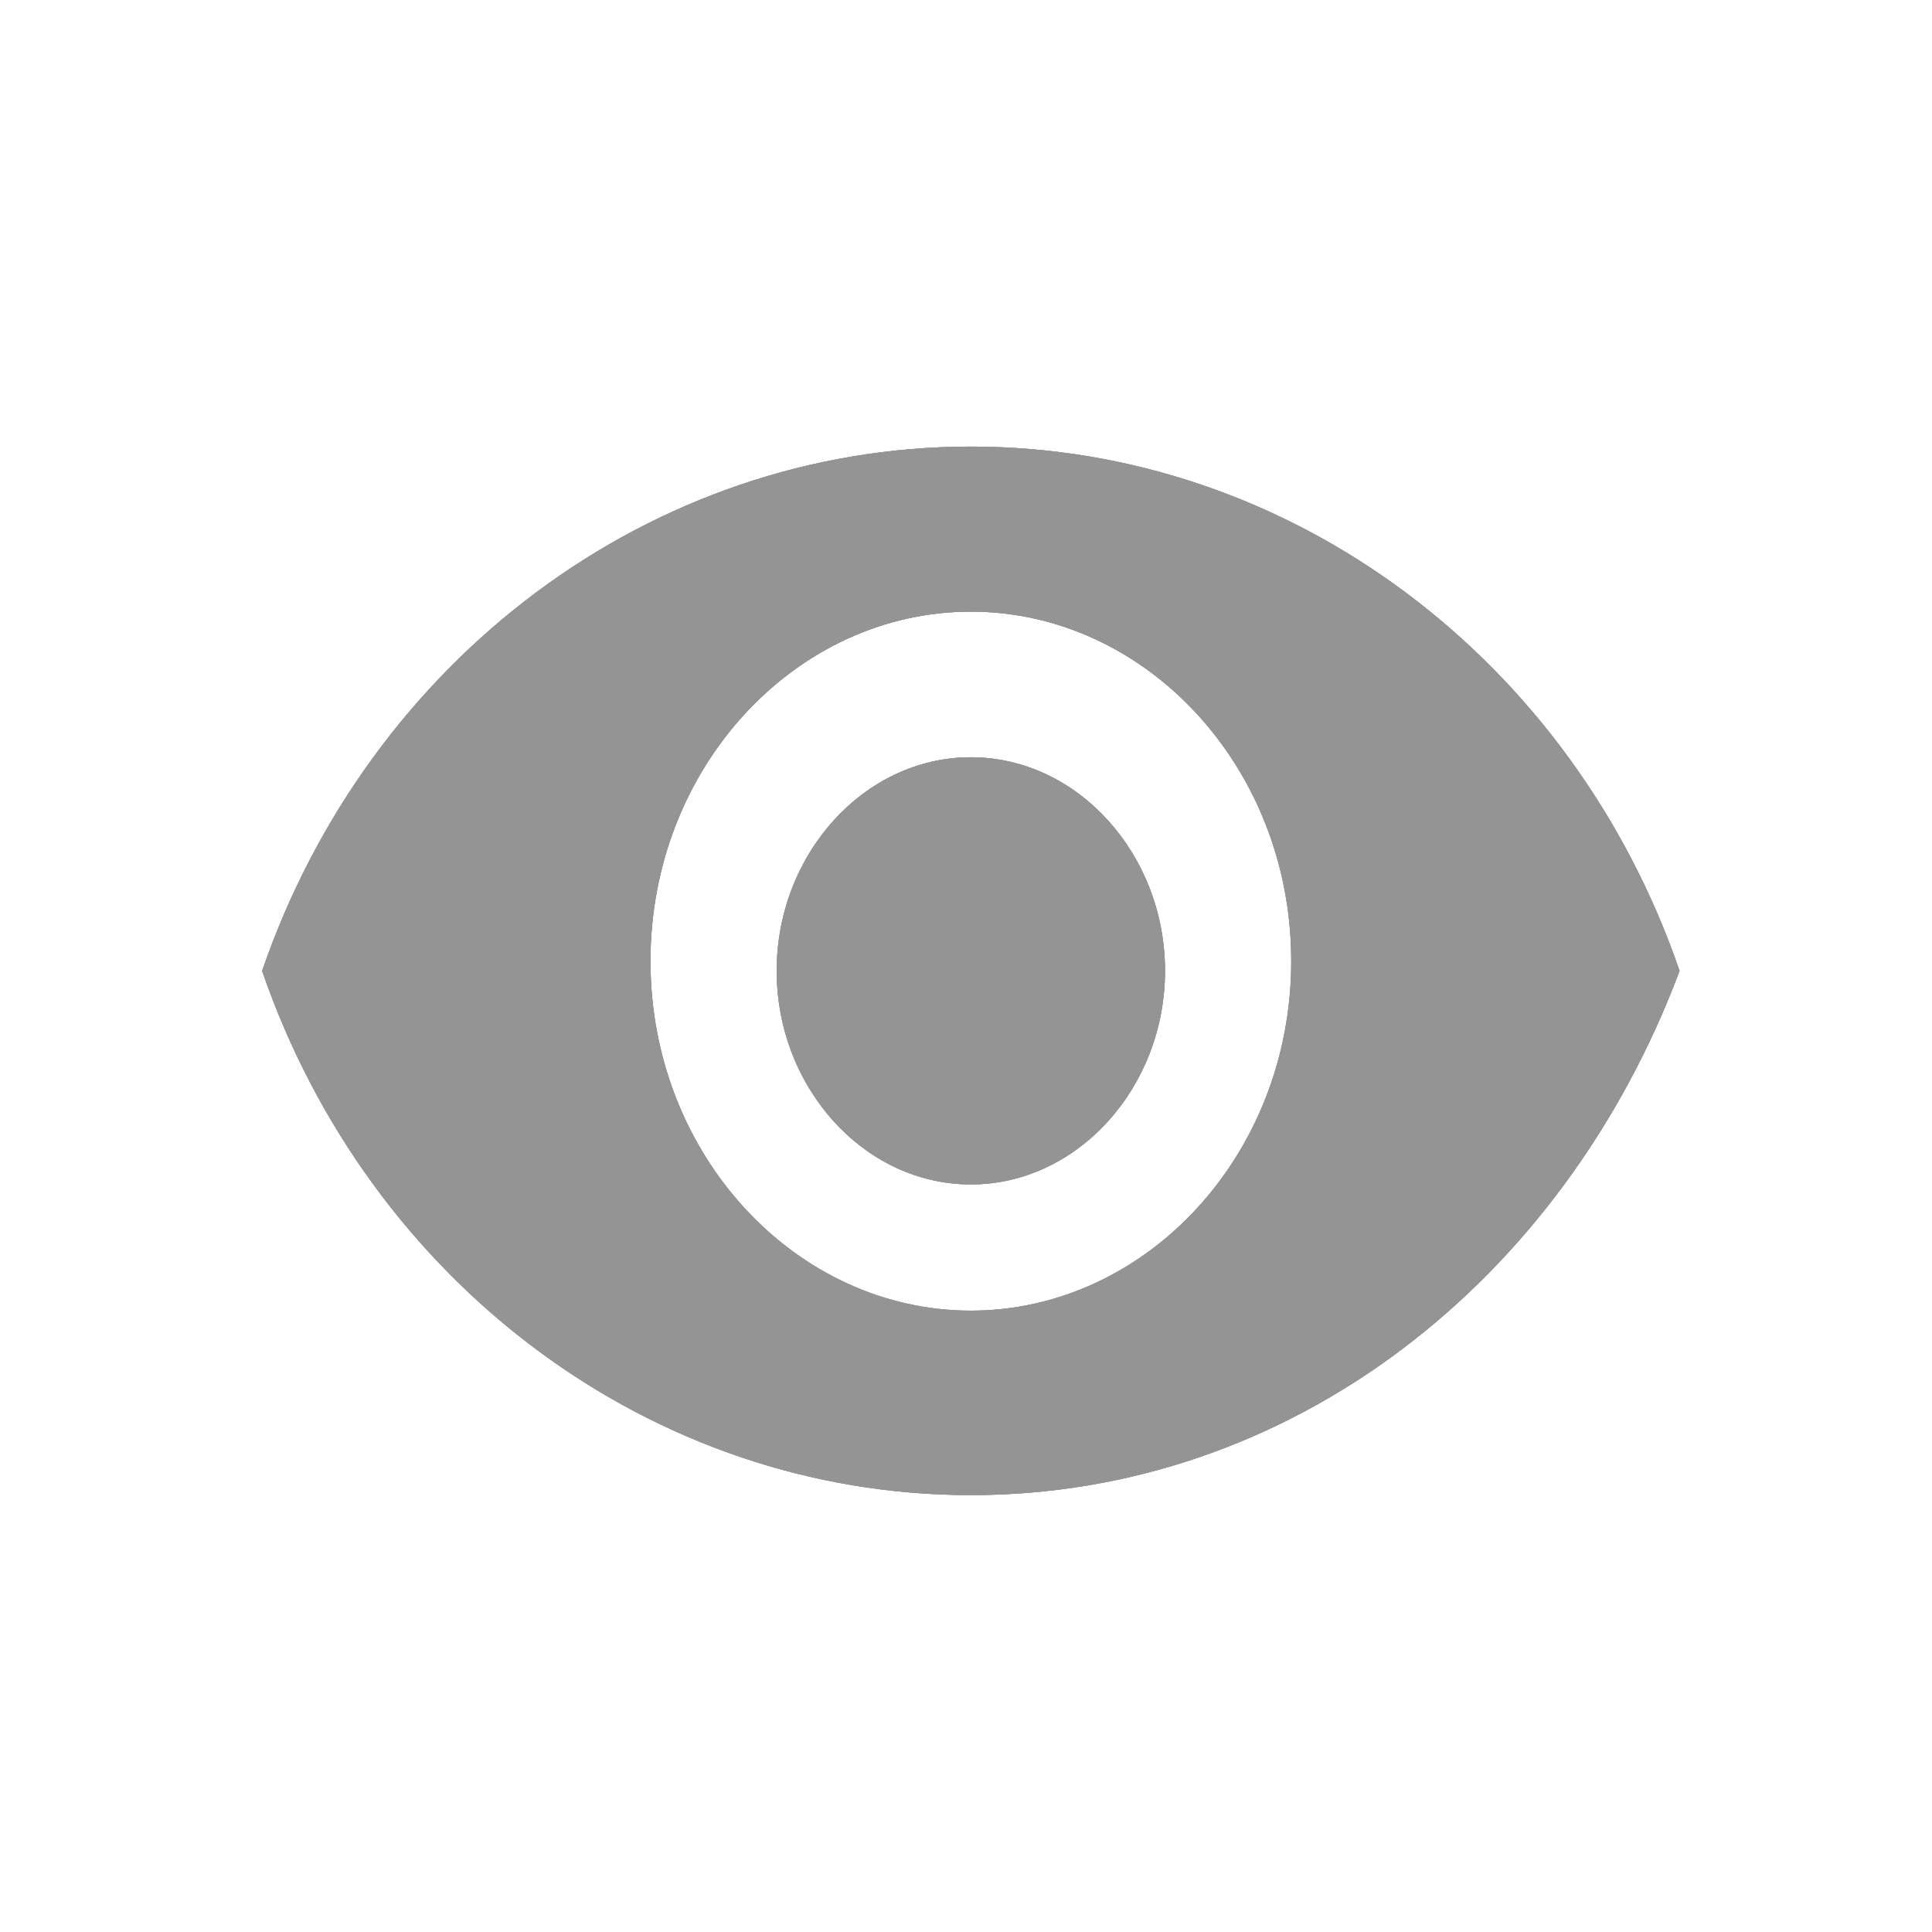 <?xml version="1.0" encoding="utf-8"?>
<!-- Generator: Adobe Illustrator 19.1.0, SVG Export Plug-In . SVG Version: 6.00 Build 0)  -->
<svg version="1.1" id="Capa_1" xmlns:sketch="http://www.bohemiancoding.com/sketch/ns"
	 xmlns="http://www.w3.org/2000/svg" xmlns:xlink="http://www.w3.org/1999/xlink" x="0px" y="0px" viewBox="-268.9 417 19.9 19.9"
	 style="enable-background:new -268.9 417 19.9 19.9;" xml:space="preserve">
<style type="text/css">
	.st0{clip-path:url(#SVGID_2_);}
	.st1{clip-path:url(#SVGID_4_);fill:#949494;}
</style>
<title></title>
<desc></desc>
<g>
	<defs>
		<path id="SVGID_1_" d="M-258.9,424.8c-1.1,0-2,1-2,2.2c0,1.2,0.9,2.2,2,2.2s2-1,2-2.2C-256.9,425.8-257.8,424.8-258.9,424.8z
			 M-258.9,430.5c-1.8,0-3.3-1.6-3.3-3.6c0-2,1.5-3.6,3.3-3.6c1.8,0,3.3,1.6,3.3,3.6C-255.6,428.9-257.1,430.5-258.9,430.5z
			 M-266.2,427c1.1,3.2,4,5.4,7.3,5.4c3.3,0,6.1-2.2,7.3-5.4c-1.1-3.2-4-5.4-7.3-5.4C-262.2,421.6-265.1,423.8-266.2,427z"/>
	</defs>
	<use xlink:href="#SVGID_1_"  style="overflow:visible;fill-rule:evenodd;clip-rule:evenodd;fill:#949494;"/>
	<clipPath id="SVGID_2_">
		<use xlink:href="#SVGID_1_"  style="overflow:visible;"/>
	</clipPath>
	<g class="st0">
		<defs>
			<rect id="SVGID_3_" x="-287" y="-92.9" width="417" height="977"/>
		</defs>
		<use xlink:href="#SVGID_3_"  style="overflow:visible;fill:#949494;"/>
		<clipPath id="SVGID_4_">
			<use xlink:href="#SVGID_3_"  style="overflow:visible;"/>
		</clipPath>
		<rect x="-269.1" y="418.7" class="st1" width="20.3" height="16.6"/>
	</g>
</g>
</svg>
